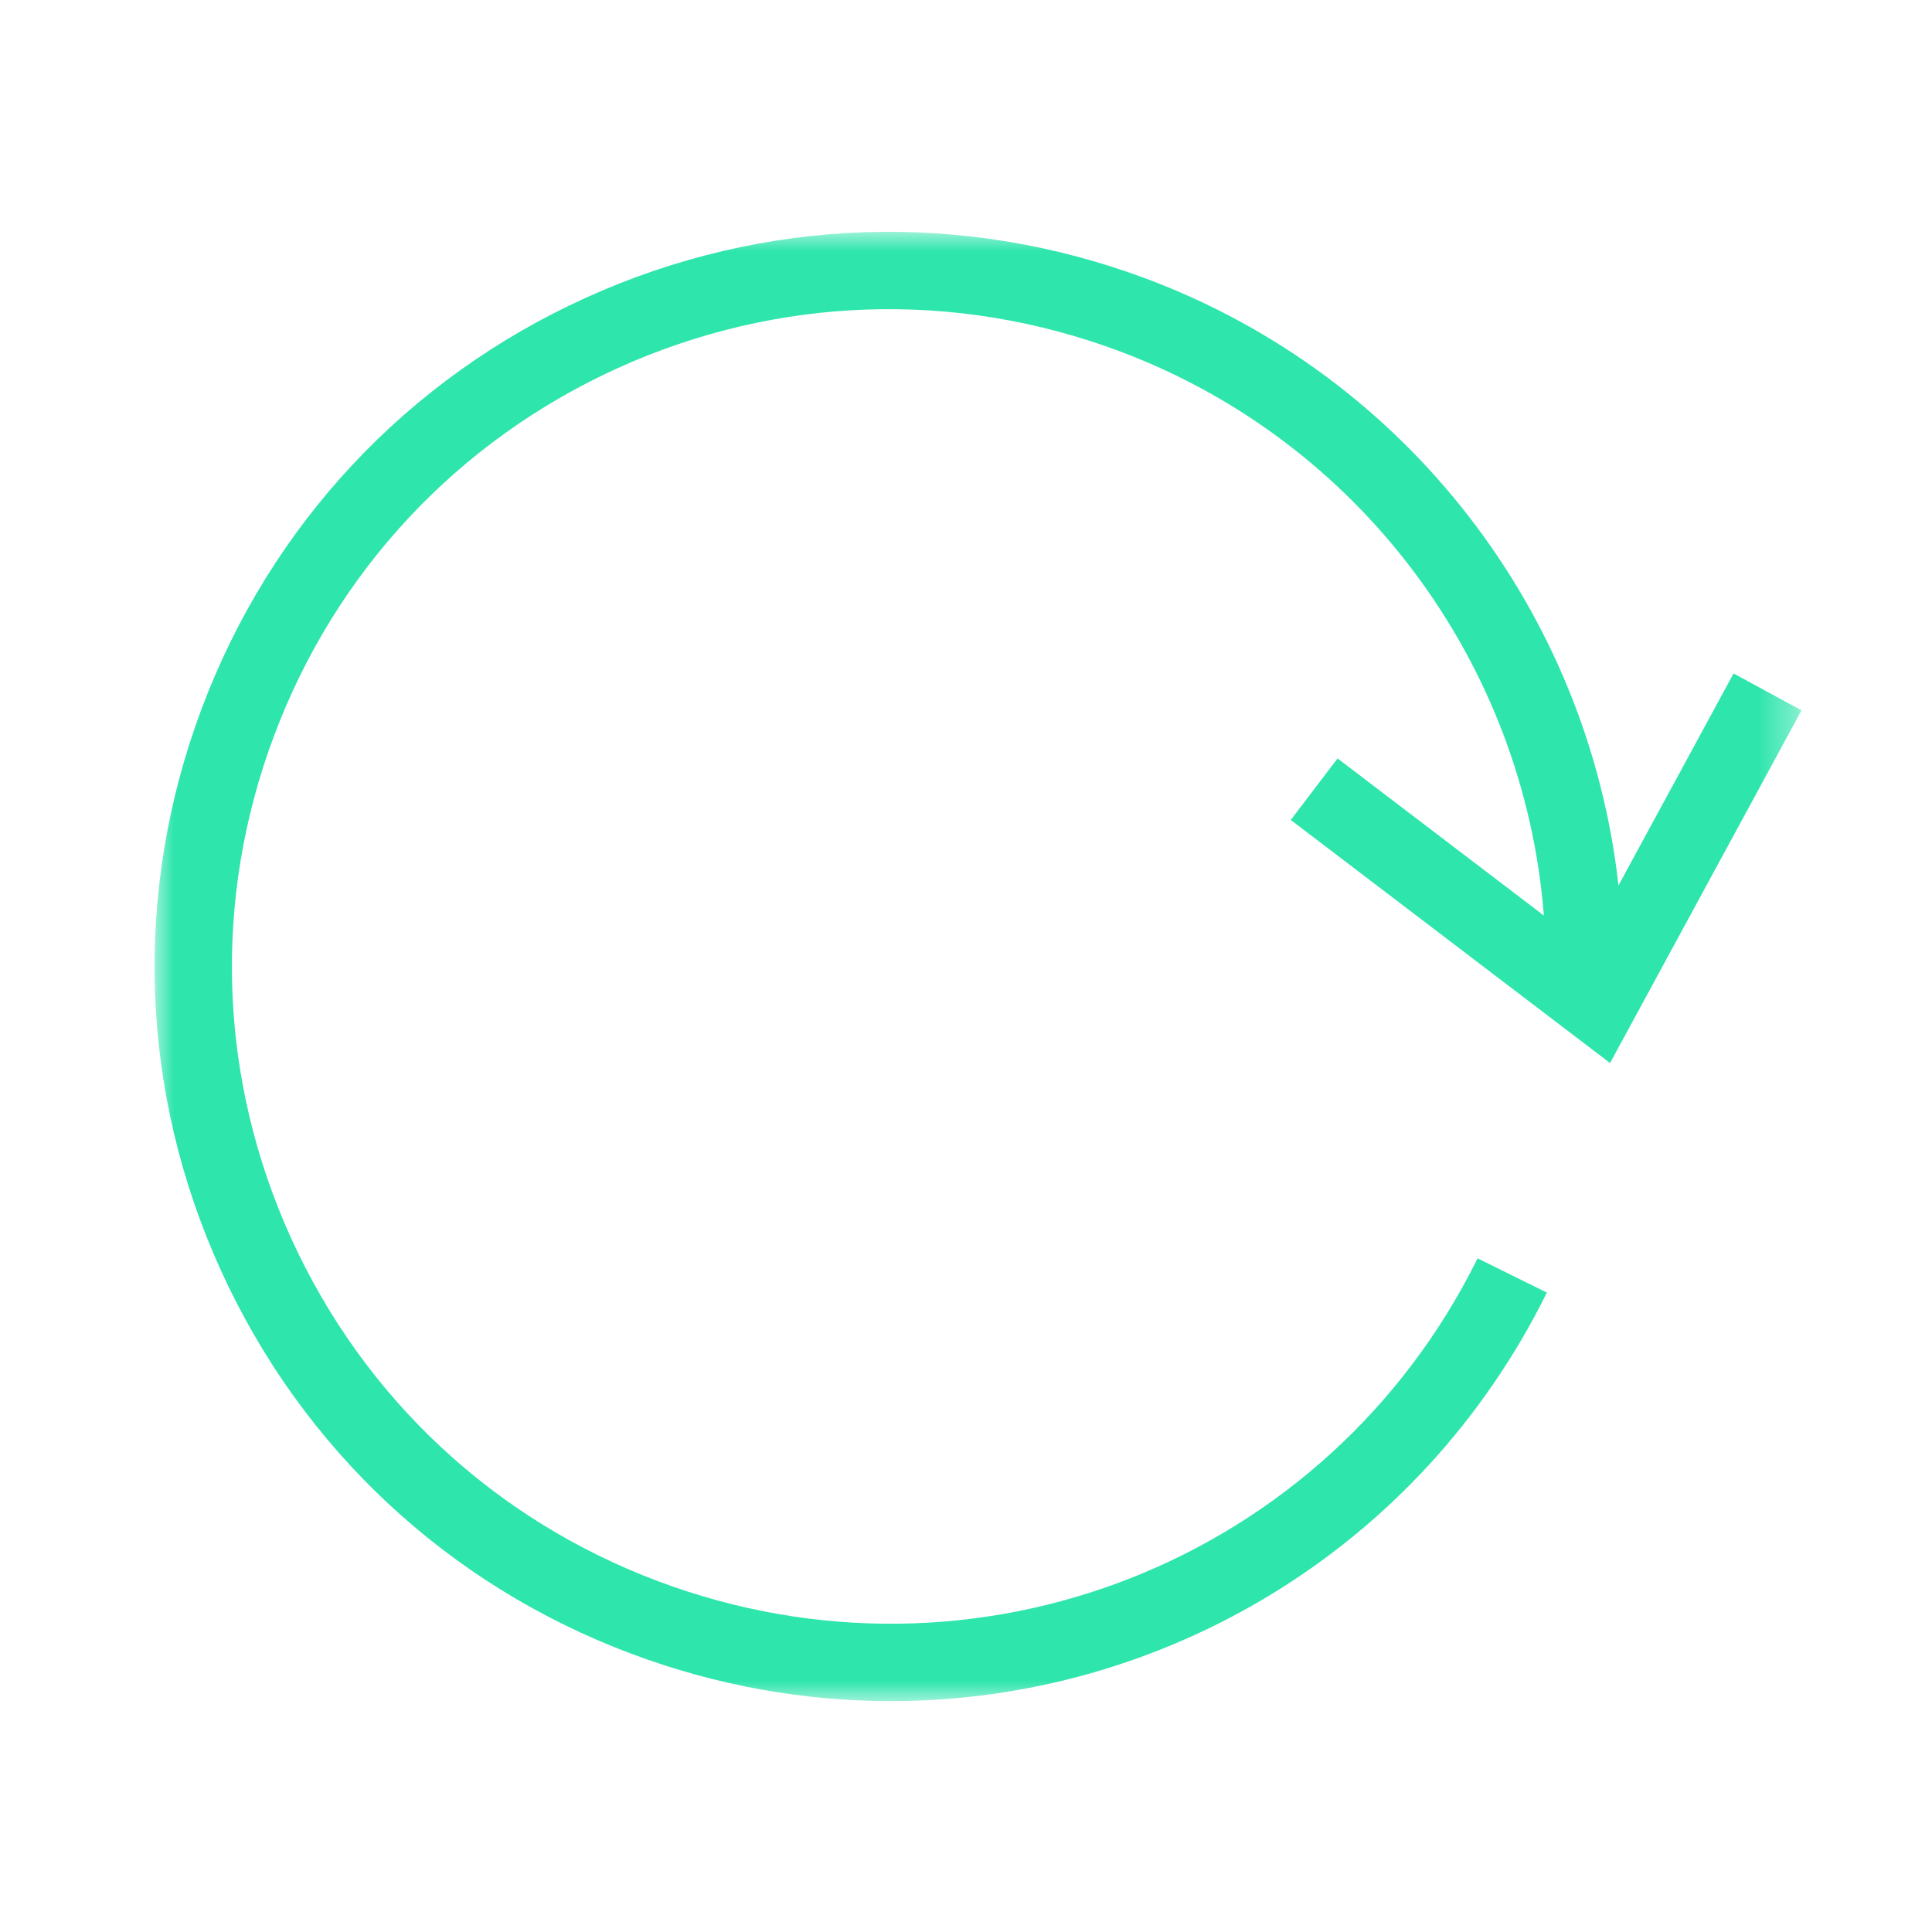 <?xml version="1.0" encoding="UTF-8"?>
<svg width="50px" height="50px" viewBox="0 0 50 50" version="1.1" xmlns="http://www.w3.org/2000/svg" xmlns:xlink="http://www.w3.org/1999/xlink">
    <title>Icons-New/ROI_50x50</title>
    <defs>
        <polygon id="path-1" points="0 0 42.623 0 42.623 38.025 0 38.025"></polygon>
    </defs>
    <g id="Icons-New/ROI_50x50" stroke="none" stroke-width="1" fill="none" fill-rule="evenodd">
        <g id="Group-3" transform="translate(4, 6)">
            <mask id="mask-2" fill="white">
                <use xlink:href="#path-1"></use>
            </mask>
            <g id="Clip-2"></g>
            <path d="M29.405,15.22 L37.668,21.511 L42.623,12.384 L40.865,11.429 L37.886,16.916 C37.103,9.882 32.436,3.751 25.682,1.219 C20.932,-0.562 15.77,-0.388 11.148,1.712 C6.528,3.813 3.003,7.586 1.22,12.337 C-0.562,17.089 -0.387,22.251 1.714,26.871 C3.814,31.491 7.588,35.017 12.339,36.799 C14.551,37.628 16.821,38.025 19.055,38.025 C26.083,38.025 32.742,34.106 36.033,27.452 L34.24,26.566 C30.361,34.409 21.248,38.004 13.042,34.926 C8.79,33.332 5.414,30.177 3.534,26.044 C1.655,21.909 1.499,17.291 3.093,13.04 C4.687,8.788 7.843,5.412 11.975,3.532 C16.112,1.655 20.729,1.499 24.98,3.092 C31.201,5.424 35.446,11.167 35.955,17.694 L30.616,13.628 L29.405,15.22 Z" id="Fill-1" fill="#2EE5AC" mask="url(#mask-2)"></path>
        </g>
    </g>
</svg>